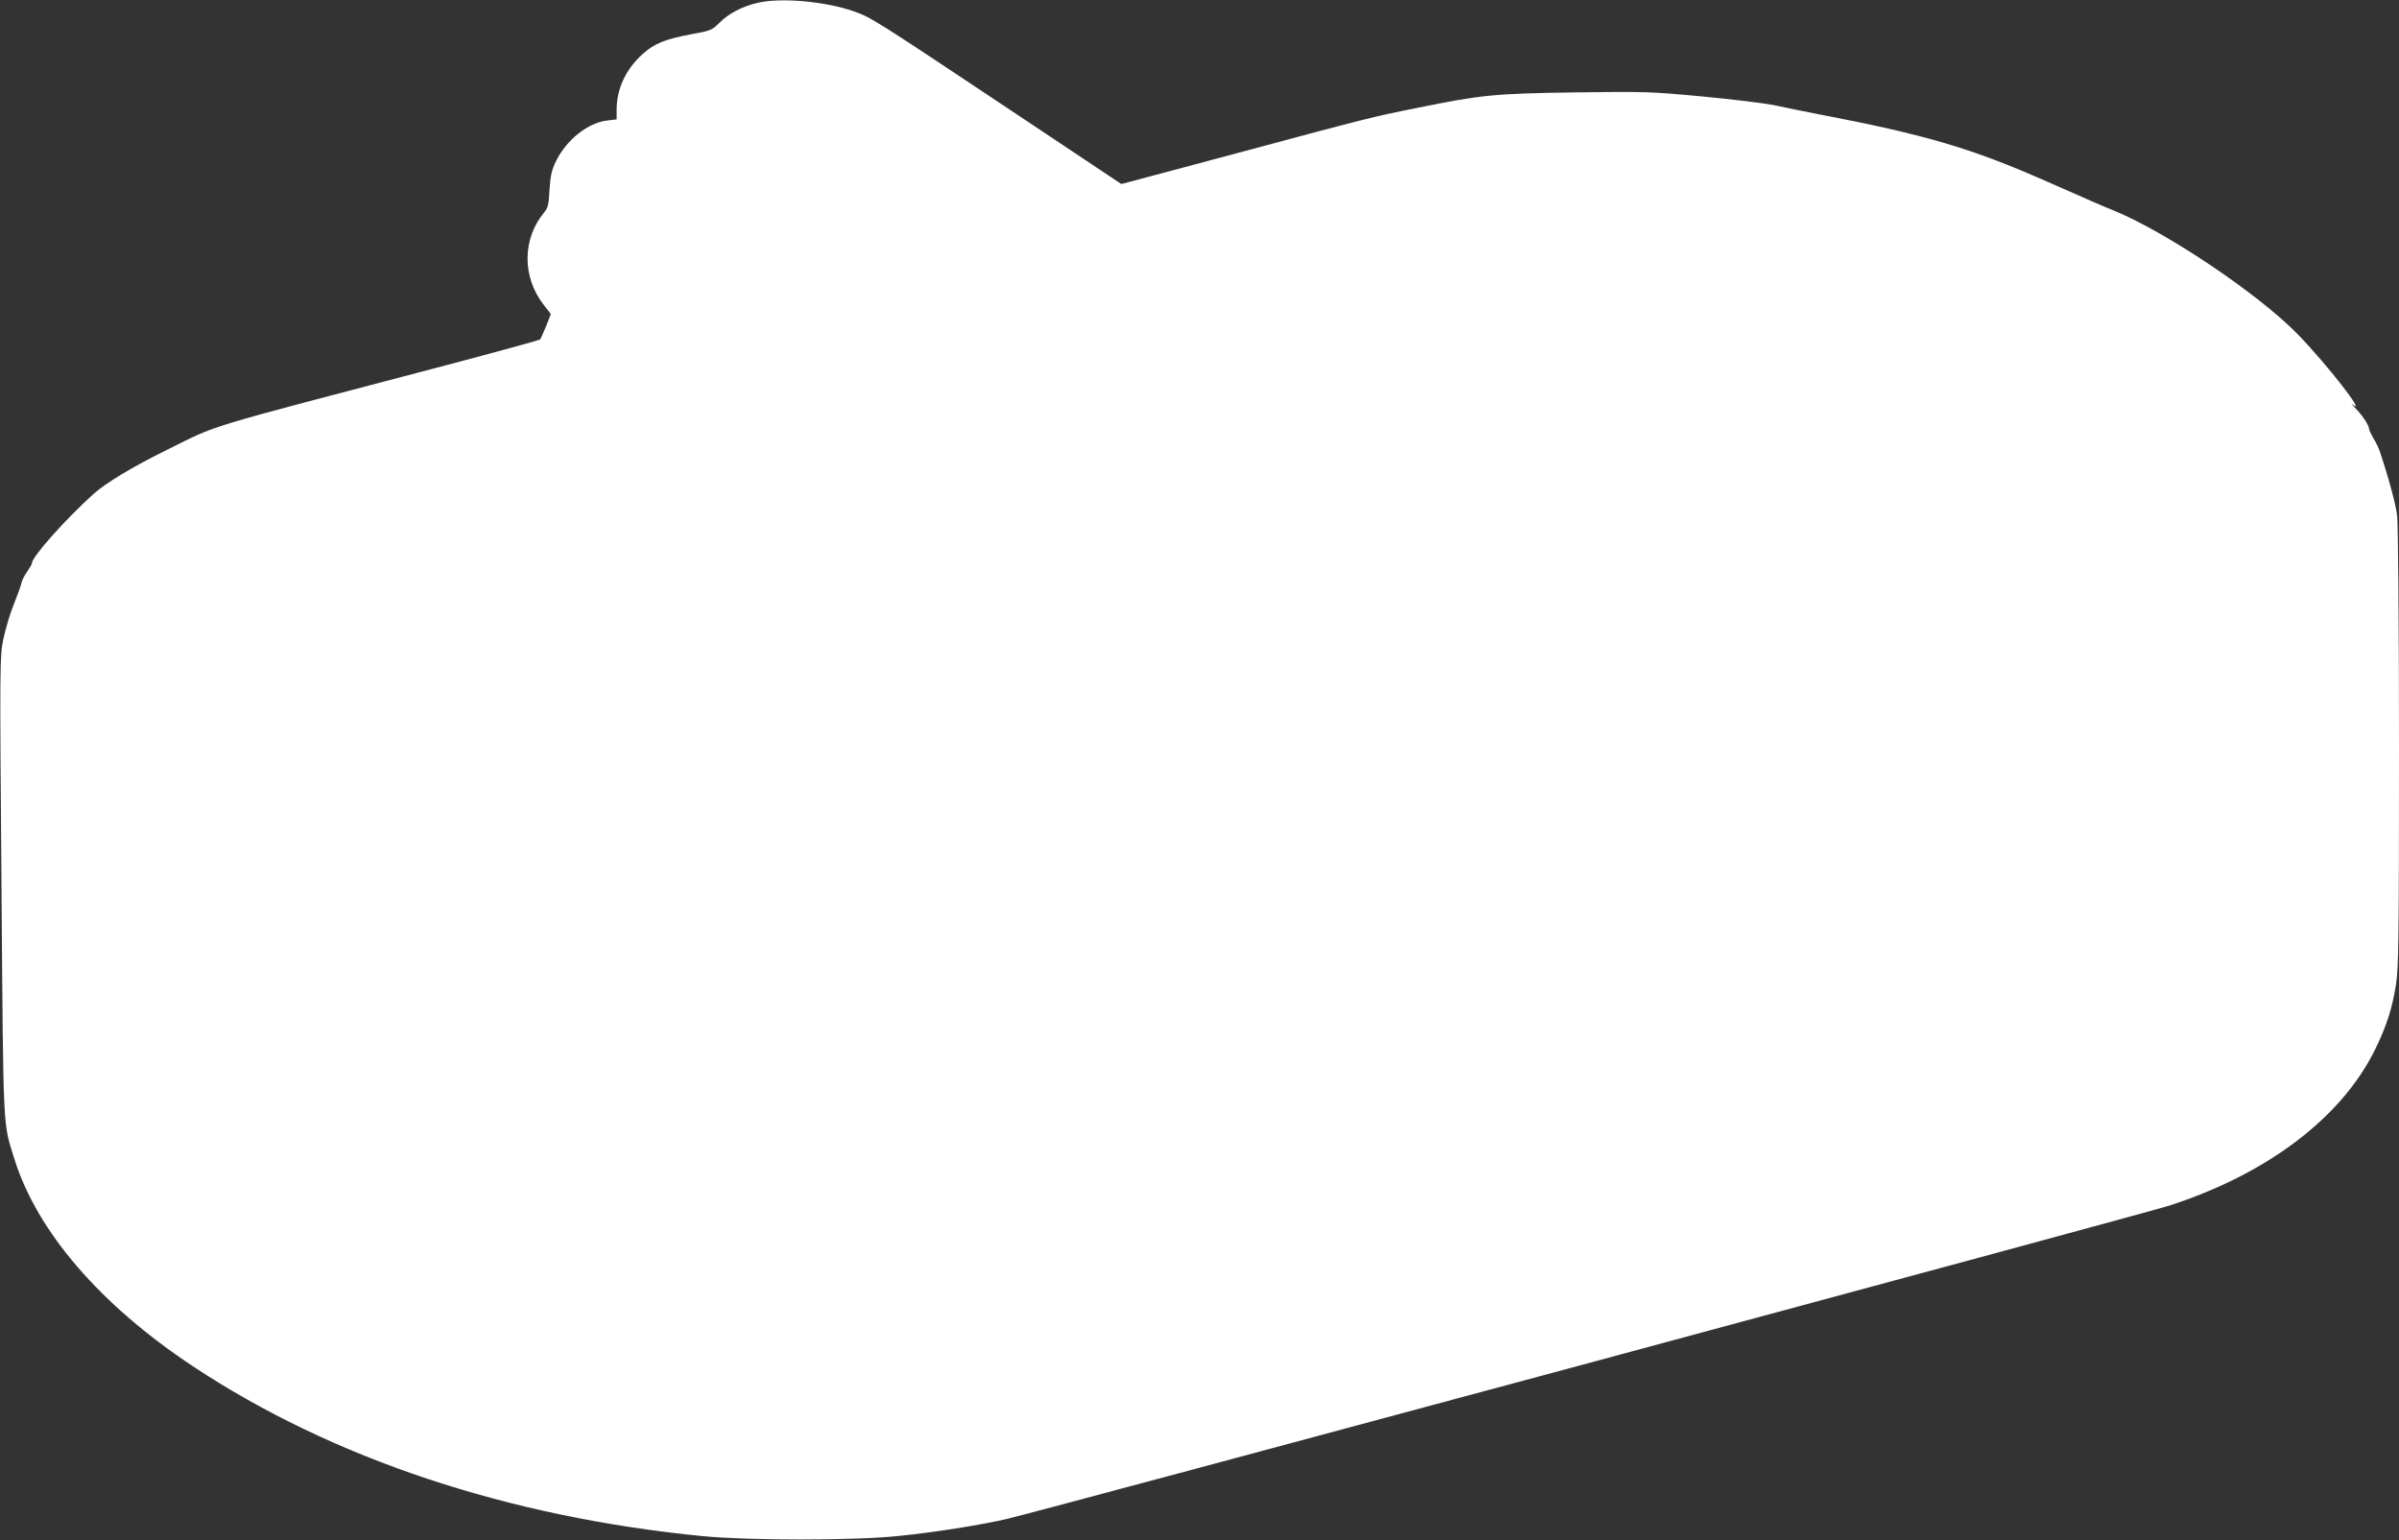 <?xml version="1.0" standalone="no"?>
<!DOCTYPE svg PUBLIC "-//W3C//DTD SVG 20010904//EN"
 "http://www.w3.org/TR/2001/REC-SVG-20010904/DTD/svg10.dtd">
<svg version="1.0" xmlns="http://www.w3.org/2000/svg"
 width="1280pt" height="822pt" viewBox="0 0 1280 822"
 preserveAspectRatio="xMidYMid meet">
<rect x="0" y="0" width="1280" height="822" fill="#333333" stroke="none"/>
<g transform="translate(0,822) scale(0.1,-0.1)"
fill="#ffffff" stroke="none">
<path d="M4043 8205 c-83 -19 -155 -57 -205 -107 -39 -39 -47 -42 -146 -60
-144 -27 -202 -50 -266 -109 -88 -80 -136 -185 -136 -294 l0 -52 -50 -6 c-103
-12 -216 -102 -272 -214 -25 -52 -31 -78 -36 -155 -4 -79 -8 -97 -29 -122
-116 -140 -118 -342 -4 -490 l40 -52 -25 -64 c-15 -36 -29 -68 -33 -72 -3 -3
-229 -65 -501 -137 -1332 -350 -1207 -312 -1486 -450 -182 -89 -331 -179 -394
-236 -153 -138 -330 -337 -330 -371 0 -5 -11 -24 -25 -44 -14 -20 -28 -47 -30
-60 -3 -13 -21 -64 -41 -114 -20 -49 -45 -133 -56 -185 -19 -94 -20 -120 -10
-1321 10 -1336 7 -1256 69 -1455 121 -387 459 -779 953 -1106 743 -492 1679
-804 2720 -906 251 -24 811 -24 1045 1 196 20 423 56 574 90 159 36 6072 1630
6203 1672 522 168 919 468 1098 829 62 125 94 223 114 352 14 88 16 246 16
1264 0 684 -5 1195 -10 1238 -8 63 -44 197 -92 341 -6 19 -22 52 -35 72 -12
21 -23 44 -23 51 0 18 -41 79 -78 114 -15 15 -20 22 -10 14 79 -62 -133 211
-292 375 -210 216 -709 551 -990 664 -45 18 -90 37 -350 152 -399 176 -644
249 -1215 358 -82 16 -190 38 -240 49 -49 10 -220 31 -380 46 -274 26 -312 27
-675 22 -437 -6 -505 -13 -845 -82 -254 -51 -248 -50 -1031 -260 l-551 -147
-630 420 c-677 451 -708 471 -799 502 -151 53 -388 74 -511 45z"/>
</g>
</svg>
